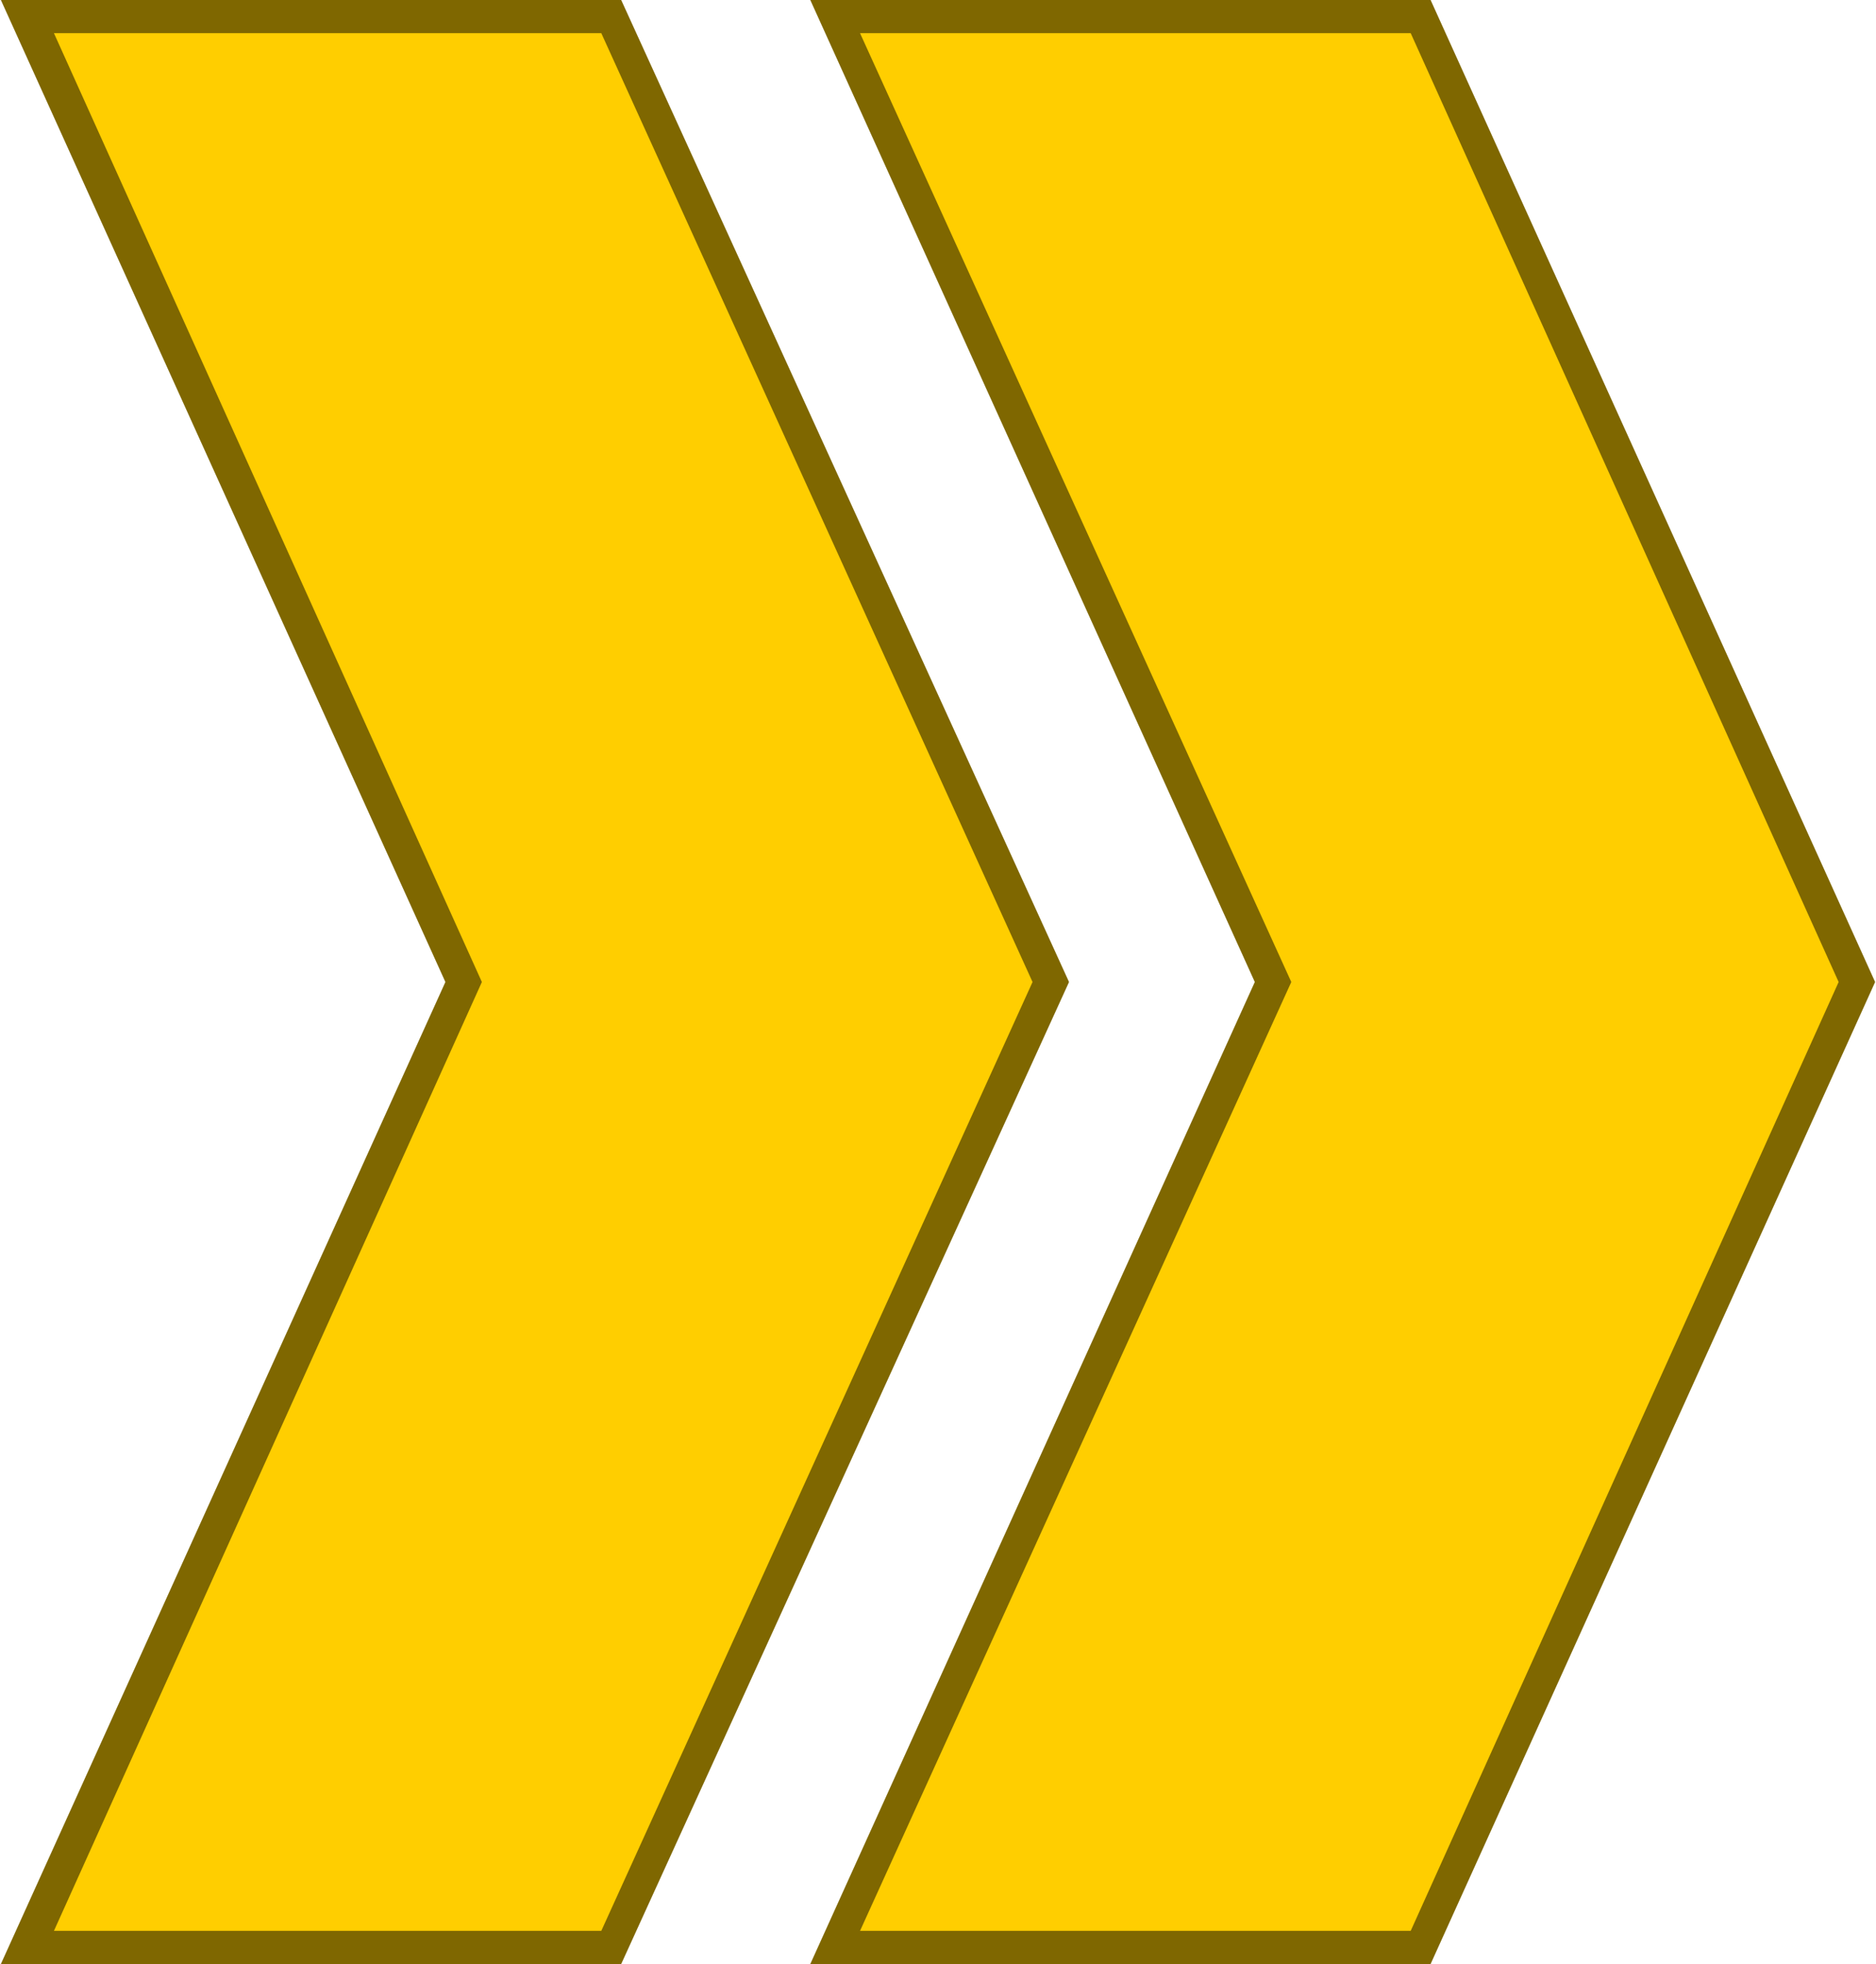 <?xml version="1.0" encoding="UTF-8" standalone="no"?>
<!-- Creator: CorelDRAW X7 -->

<svg
   xmlns:dc="http://purl.org/dc/elements/1.1/"
   xmlns:cc="http://creativecommons.org/ns#"
   xmlns:rdf="http://www.w3.org/1999/02/22-rdf-syntax-ns#"
   xmlns:svg="http://www.w3.org/2000/svg"
   xmlns="http://www.w3.org/2000/svg"
   xmlns:sodipodi="http://sodipodi.sourceforge.net/DTD/sodipodi-0.dtd"
   xmlns:inkscape="http://www.inkscape.org/namespaces/inkscape"
   xml:space="preserve"
   width="47.849mm"
   height="50.089mm"
   version="1.1"
   style="shape-rendering:geometricPrecision; text-rendering:geometricPrecision; image-rendering:optimizeQuality; fill-rule:evenodd; clip-rule:evenodd"
   viewBox="0 0 565 592"
   id="svg4137"
   inkscape:version="0.48.3.1 r9886"
   sodipodi:docname="29.svg"><sodipodi:namedview
   pagecolor="#ffffff"
   bordercolor="#666666"
   borderopacity="1"
   objecttolerance="10"
   gridtolerance="10"
   guidetolerance="10"
   inkscape:pageopacity="0"
   inkscape:pageshadow="2"
   inkscape:window-width="1920"
   inkscape:window-height="1017"
   id="namedview4155"
   showgrid="false"
   inkscape:zoom="3.7610443"
   inkscape:cx="97.228573"
   inkscape:cy="89.862432"
   inkscape:window-x="-8"
   inkscape:window-y="-8"
   inkscape:window-maximized="1"
   inkscape:current-layer="svg4137" />
 <defs
   id="defs4139">
  <style
   type="text/css"
   id="style4141">
   
    .fil1 {fill:#7F6700;fill-rule:nonzero}
    .fil0 {fill:#FFCE00;fill-rule:nonzero}
   
  </style>
 
  
  
  
 
   
   
  
   
   
  </defs>
 <g
   id="light"
   inkscape:label="#g4181"><g
     id="g4177"><polygon
       class="fil0"
       points="560,296 428,587 252,587 383,296 252,5 428,5 "
       id="polygon4146"
       style="fill:#ffce00;fill-rule:nonzero" /><polygon
       class="fil0"
       points="316,296 184,587 8,587 140,296 8,5 184,5 "
       id="polygon4151"
       style="fill:#ffce00;fill-rule:nonzero" /></g></g><g
   id="shape"
   inkscape:label="#g4186"><g
     id="g4173"><path
       class="fil1"
       d="M 431,592 244,592 378,296 244,0 431,0 565,296 431,592 z m -172,-10 0,0 166,0 L 554,296 425,10 259,10 389,296 259,582 z"
       id="path4148"
       inkscape:connector-curvature="0"
       style="fill:#7f6700;fill-rule:nonzero" /><path
       class="fil1"
       d="M 187,592 0,592 134,296 0,0 187,0 322,296 187,592 z m -171,-10 0,0 165,0 L 311,296 181,10 16,10 145,296 16,582 z"
       id="path4153"
       inkscape:connector-curvature="0"
       style="fill:#7f6700;fill-rule:nonzero" /></g></g>
</svg>